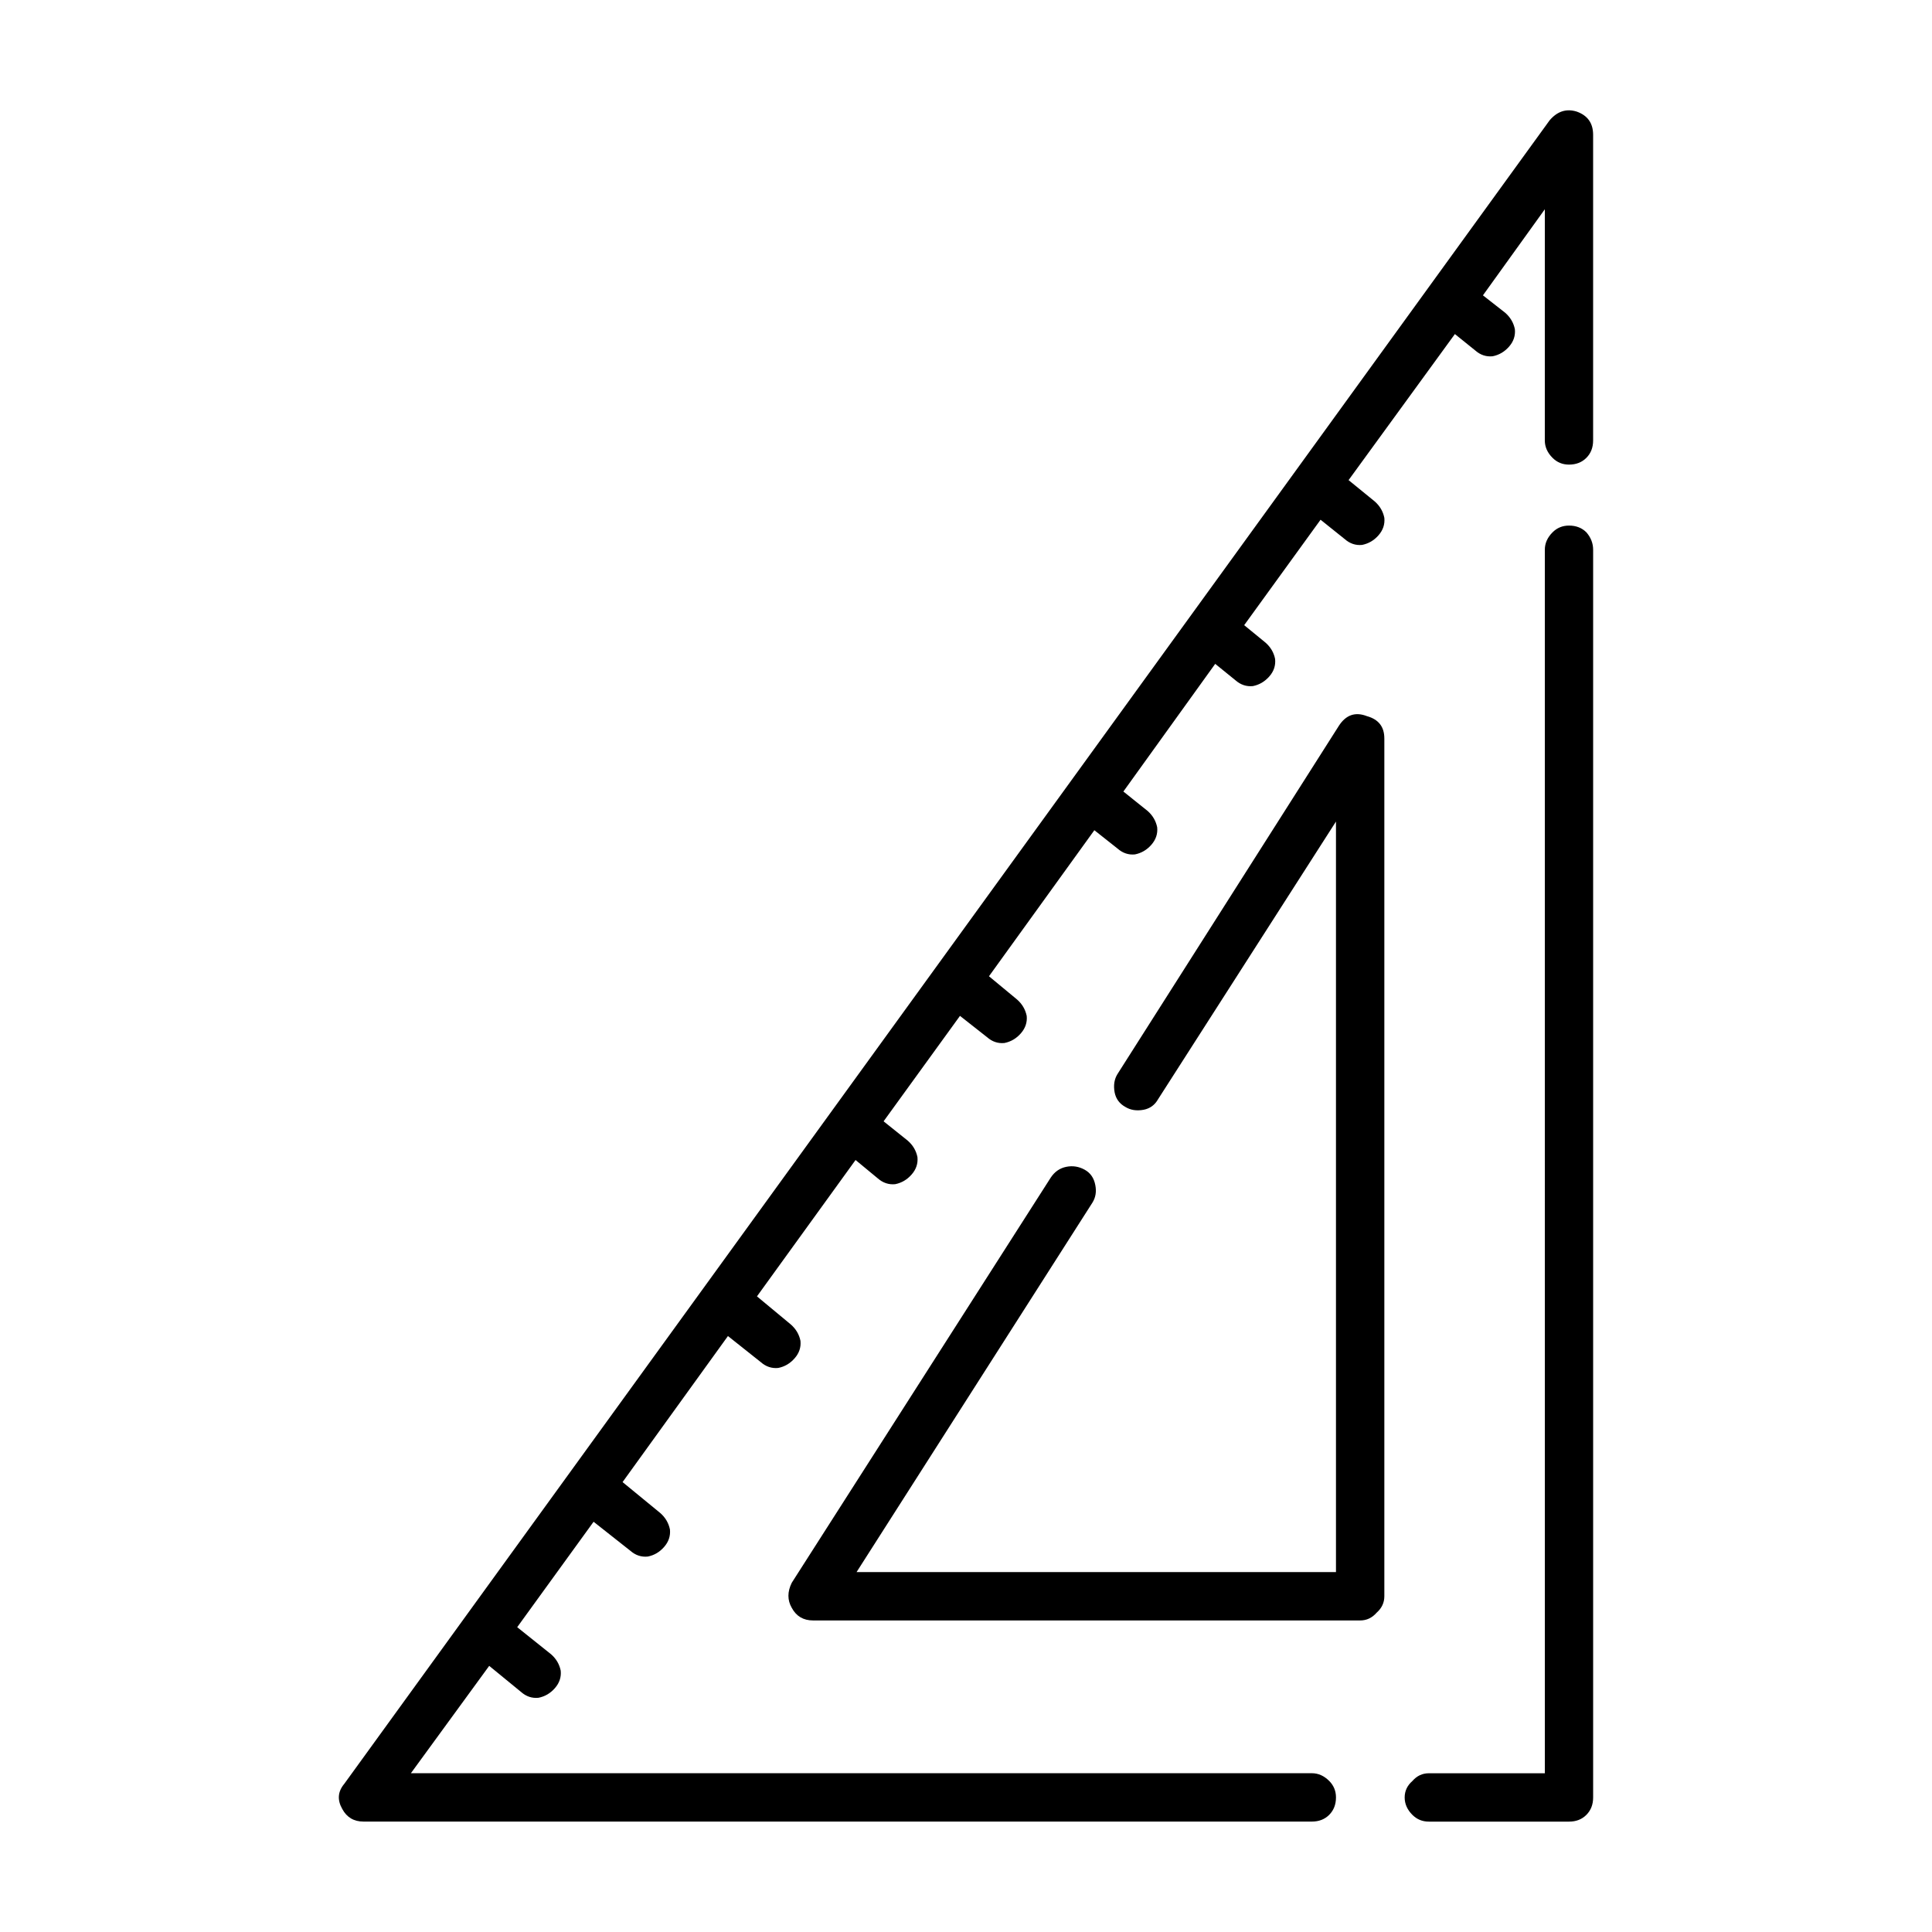 <?xml version="1.0" encoding="UTF-8"?>
<!-- Uploaded to: ICON Repo, www.svgrepo.com, Generator: ICON Repo Mixer Tools -->
<svg fill="#000000" width="800px" height="800px" version="1.1" viewBox="144 144 512 512" xmlns="http://www.w3.org/2000/svg">
 <path d="m529.56 232.53-28.172 38.707 6.918 5.637c1.367 1.195 2.211 2.648 2.559 4.359 0.168 1.707-0.344 3.246-1.535 4.613-1.188 1.367-2.644 2.215-4.359 2.562-1.703 0.172-3.238-0.344-4.606-1.543l-6.402-5.129-20.242 27.941 5.637 4.613c1.367 1.195 2.223 2.644 2.559 4.359 0.168 1.707-0.332 3.25-1.535 4.613-1.199 1.367-2.644 2.215-4.348 2.562-1.715 0.172-3.25-0.344-4.613-1.535l-5.379-4.359-24.336 33.836 6.402 5.129c1.367 1.195 2.211 2.648 2.559 4.359 0.168 1.707-0.344 3.246-1.535 4.613-1.188 1.367-2.644 2.215-4.359 2.562-1.703 0.172-3.238-0.344-4.606-1.543l-6.152-4.867-27.926 38.703 7.43 6.152c1.367 1.195 2.211 2.644 2.57 4.352 0.168 1.707-0.352 3.25-1.547 4.621-1.188 1.367-2.644 2.215-4.348 2.562-1.715 0.172-3.25-0.344-4.613-1.543l-7.176-5.644-20.242 27.941 6.402 5.129c1.367 1.195 2.223 2.644 2.57 4.359 0.168 1.707-0.344 3.25-1.547 4.613-1.188 1.367-2.644 2.215-4.348 2.559-1.715 0.172-3.25-0.344-4.613-1.535l-5.894-4.871-26.129 36.137 8.961 7.438c1.367 1.195 2.223 2.644 2.57 4.359 0.168 1.707-0.344 3.25-1.547 4.613-1.188 1.367-2.644 2.223-4.348 2.562-1.715 0.172-3.25-0.344-4.613-1.535l-8.711-6.922-27.926 38.703 9.996 8.203c1.359 1.199 2.211 2.648 2.559 4.359 0.168 1.707-0.344 3.25-1.535 4.613-1.191 1.371-2.637 2.227-4.352 2.562-1.703 0.172-3.25-0.344-4.606-1.535l-9.742-7.688-20.242 27.938 8.973 7.176c1.367 1.199 2.211 2.648 2.559 4.359 0.168 1.707-0.344 3.246-1.535 4.613-1.199 1.371-2.644 2.223-4.359 2.562-1.703 0.172-3.25-0.336-4.606-1.535l-8.453-6.922-20.75 28.449h238.76c1.703 0 3.238 0.684 4.606 2.051 1.188 1.199 1.789 2.648 1.789 4.359 0 1.879-0.598 3.414-1.789 4.613-1.188 1.199-2.734 1.793-4.606 1.793h-251.31c-2.559 0-4.438-1.113-5.637-3.336-1.367-2.394-1.188-4.613 0.523-6.66l319.44-440.86c2.047-2.394 4.438-3.16 7.176-2.309 2.902 1.027 4.348 3.078 4.348 6.152v80.996c0 1.879-0.598 3.422-1.789 4.613-1.188 1.195-2.727 1.793-4.606 1.793-1.715 0-3.168-0.598-4.359-1.793-1.367-1.367-2.047-2.906-2.047-4.613l0.004-61.262-16.402 22.812 5.894 4.613c1.367 1.195 2.223 2.648 2.57 4.359 0.168 1.707-0.344 3.246-1.535 4.613-1.199 1.367-2.656 2.223-4.359 2.562-1.715 0.172-3.25-0.344-4.613-1.543zm25.883 52.543c1.188-1.195 2.644-1.789 4.359-1.789 1.879 0 3.414 0.598 4.606 1.789 1.188 1.371 1.789 2.906 1.789 4.621v330.65c0 1.879-0.598 3.414-1.789 4.613-1.188 1.199-2.727 1.793-4.606 1.793h-37.145c-1.715 0-3.168-0.598-4.359-1.793-1.367-1.367-2.047-2.906-2.047-4.613s0.68-3.16 2.047-4.359c1.188-1.367 2.644-2.051 4.359-2.051h30.742l-0.004-324.24c-0.004-1.707 0.676-3.25 2.047-4.621zm-44.578 54.602v227.35c0 1.707-0.691 3.16-2.047 4.359-1.199 1.367-2.644 2.051-4.359 2.051h-144.99c-2.559 0-4.438-1.109-5.637-3.332-1.188-2.051-1.188-4.273 0-6.664l68.652-107.4c1.031-1.535 2.394-2.481 4.102-2.82 1.703-0.344 3.324-0.086 4.871 0.77 1.535 0.852 2.469 2.215 2.816 4.098 0.332 1.707 0.09 3.25-0.766 4.621l-62.508 97.91h127.05v-198.9l-47.133 73.566c-0.855 1.535-2.137 2.481-3.84 2.816-1.891 0.344-3.5 0.086-4.871-0.766-1.535-0.852-2.481-2.137-2.816-3.844-0.344-1.879-0.09-3.5 0.766-4.871l58.66-92.273c1.879-2.902 4.359-3.758 7.43-2.562 3.082 0.848 4.617 2.812 4.617 5.891z" fill-rule="evenodd"/>
</svg>